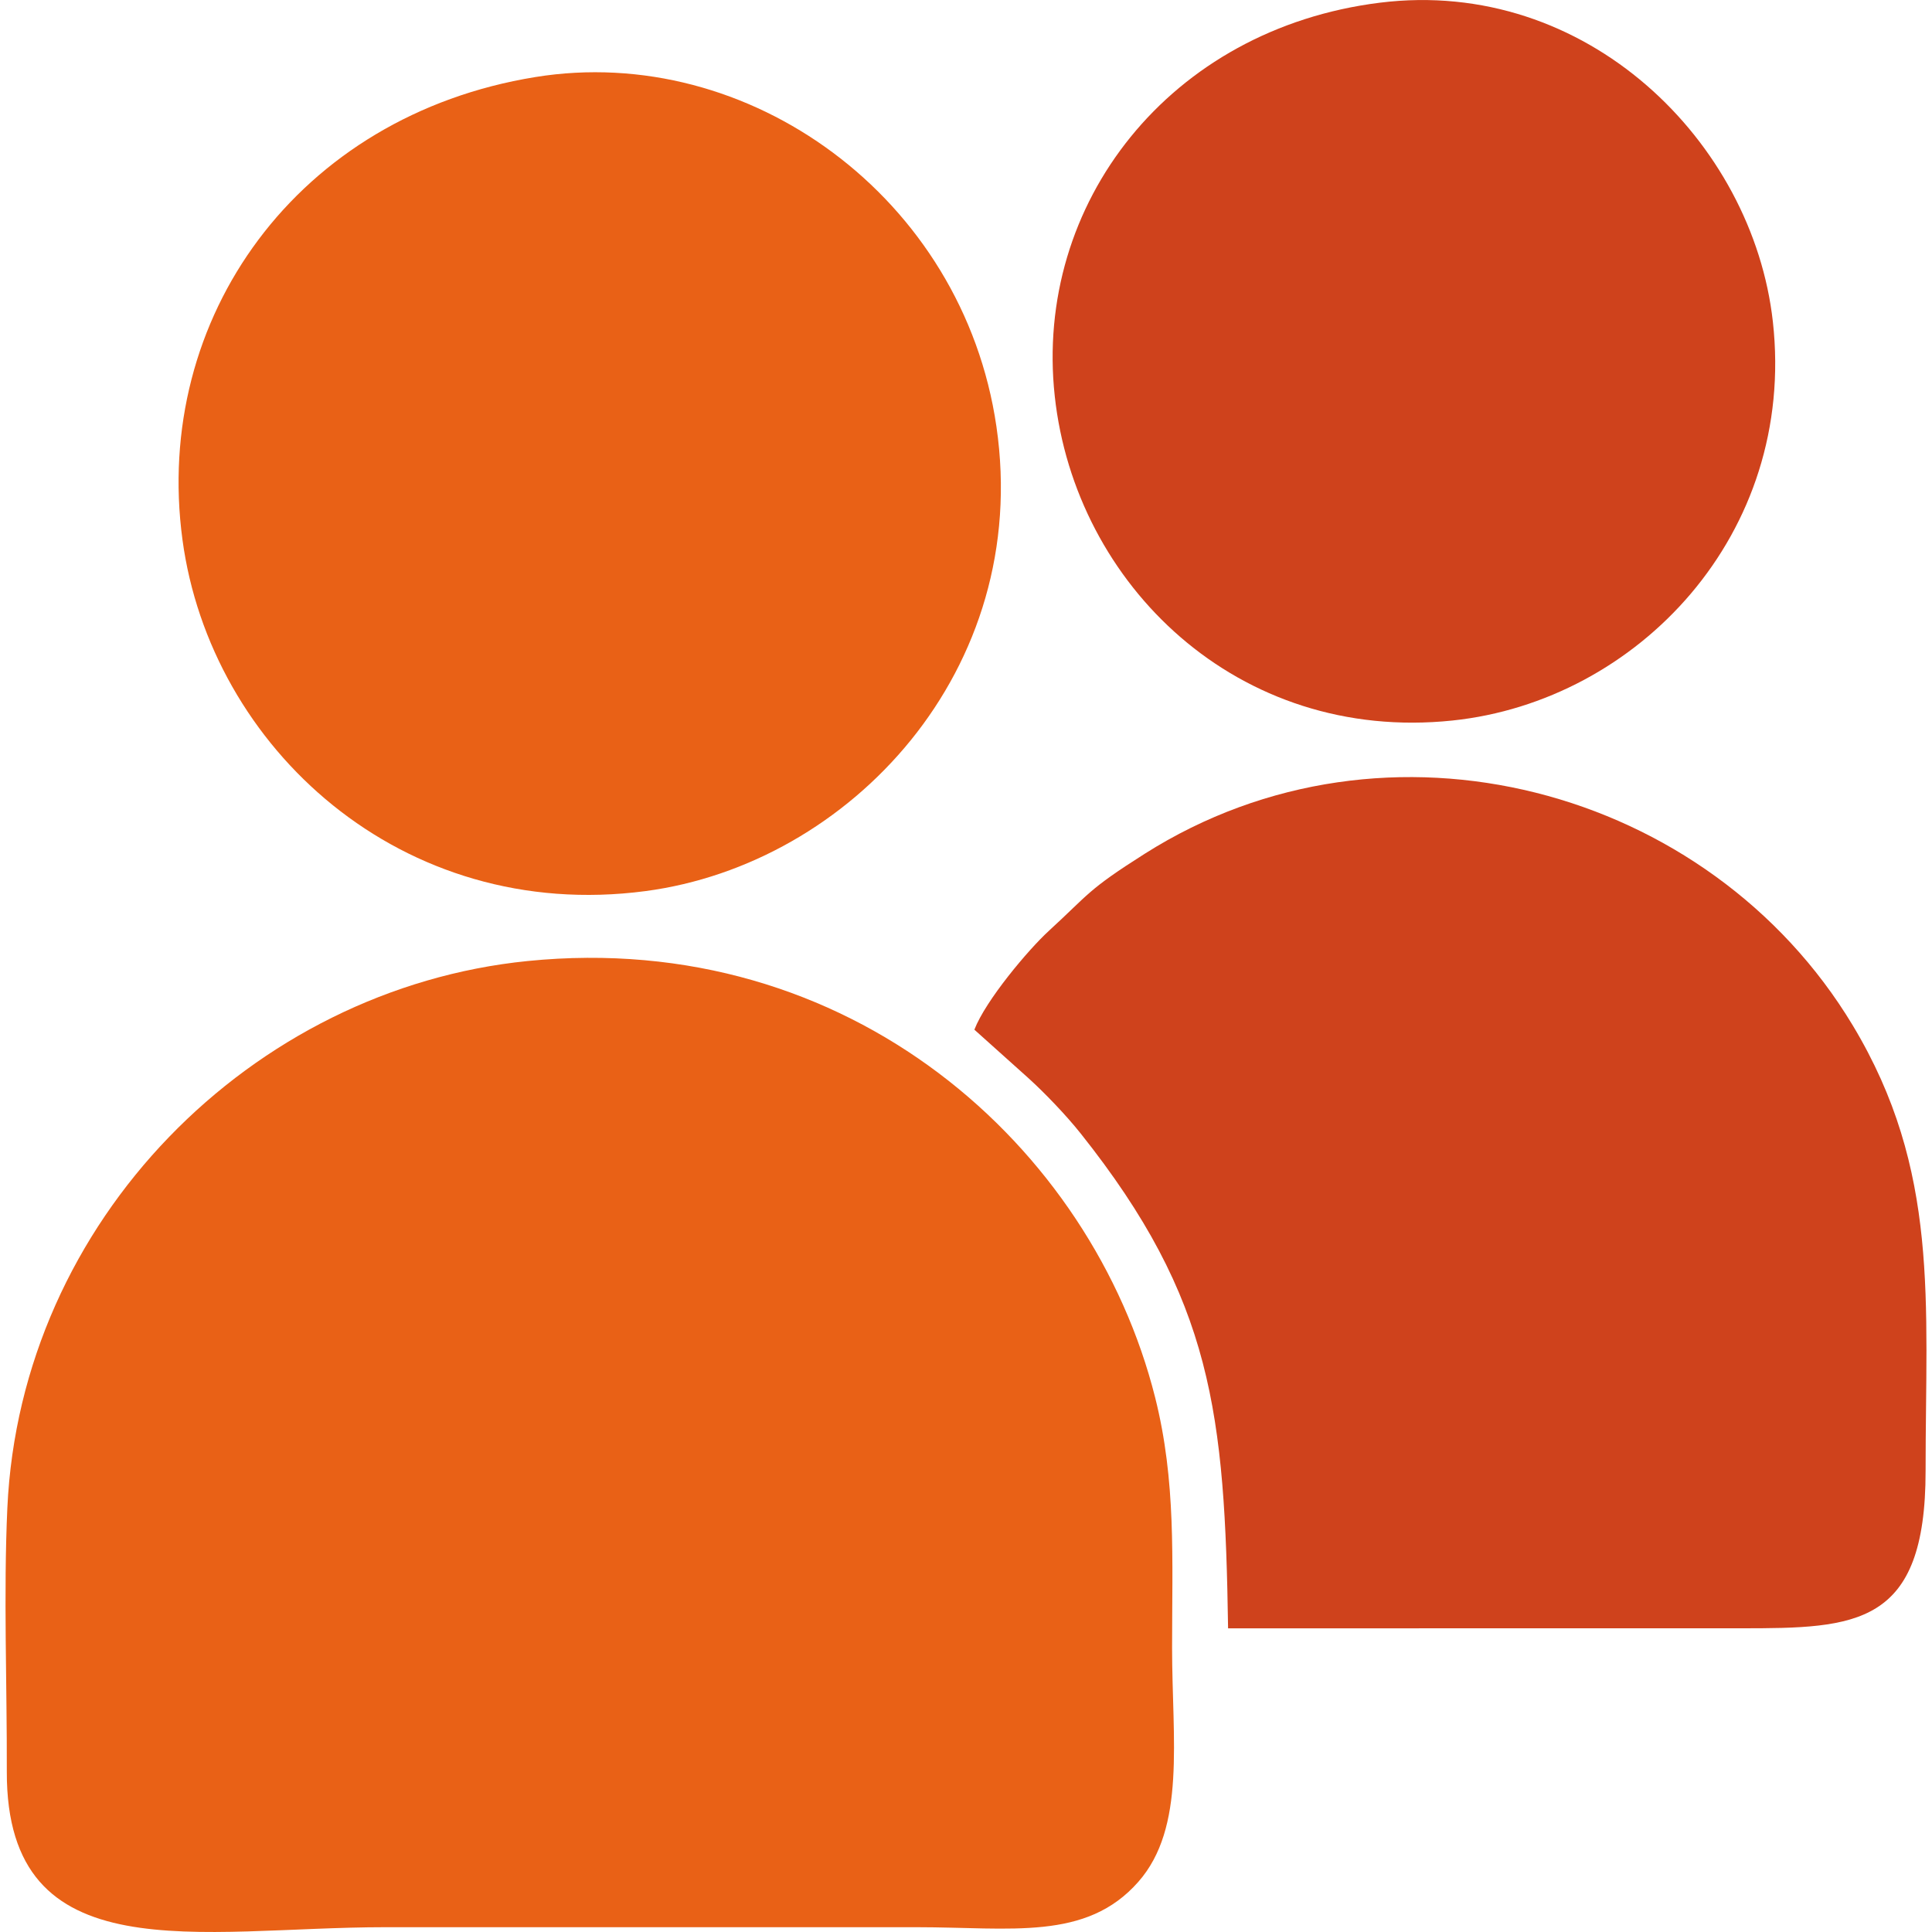 <?xml version="1.0" encoding="UTF-8"?>
<!DOCTYPE svg PUBLIC "-//W3C//DTD SVG 1.1//EN" "http://www.w3.org/Graphics/SVG/1.1/DTD/svg11.dtd">
<!-- Creator: CorelDRAW -->
<svg xmlns="http://www.w3.org/2000/svg" xml:space="preserve" width="10.837mm" height="10.837mm" version="1.1" style="shape-rendering:geometricPrecision; text-rendering:geometricPrecision; image-rendering:optimizeQuality; fill-rule:evenodd; clip-rule:evenodd"
viewBox="0 0 1083.72 1083.72"
 xmlns:xlink="http://www.w3.org/1999/xlink"
 xmlns:xodm="http://www.corel.com/coreldraw/odm/2003">
 <defs>
  <style type="text/css">
   <![CDATA[
    .fil1 {fill:#CF421C}
    .fil0 {fill:#E96116}
   ]]>
  </style>
 </defs>
 <g id="Camada_x0020_1">
  <g id="_2037506830128">
   <path class="fil0" d="M295.94 539.07c-154.63,15.56 -284.43,145.4 -291.82,306.83 -2.18,47.78 -0.15,99.58 -0.3,147.83 -0.34,113.86 108.12,87.3 212.2,87.3 99.4,0 198.82,0 298.23,0 52.84,0 95.04,7.83 124.29,-25.47 26.8,-30.48 18.92,-79.72 18.92,-131.22 0,-50.18 2.32,-93.41 -9.52,-140.51 -35.41,-140.59 -171.2,-262.93 -352,-244.76zm4.35 -495.85c-133.51,21.65 -214.72,135.14 -197.94,259.52 15.68,116.44 122.85,215.13 259.67,197.11 114.74,-15.15 216.85,-123.95 196.9,-260.66 -18.78,-128.58 -139.16,-215.33 -258.63,-195.97z"/>
   <path class="fil1" d="M546.56 577.58l30.49 27.34c9.01,8.19 20.87,20.49 29.18,30.94 74.08,93.13 80.82,157.05 82.64,277.52l287.72 -0.02c64.54,0 103.61,-1.07 103.54,-88.42 -0.04,-94.7 8.13,-168.38 -40.91,-249.85 -80.38,-133.51 -261.29,-182.28 -397.12,-96.18 -32.31,20.47 -30.96,22.34 -53.81,43.28 -11.54,10.57 -35.47,39.07 -41.73,55.39zm227.45 -576.07c-117.96,14.69 -194.11,112.62 -182.37,220.67 11.47,105.66 102.62,194.6 223.11,181.98 103.82,-10.9 192.97,-104.49 179.71,-223.69 -11.22,-100.87 -104.51,-193.4 -220.45,-178.96z"/>
  </g>
 </g>
</svg>
